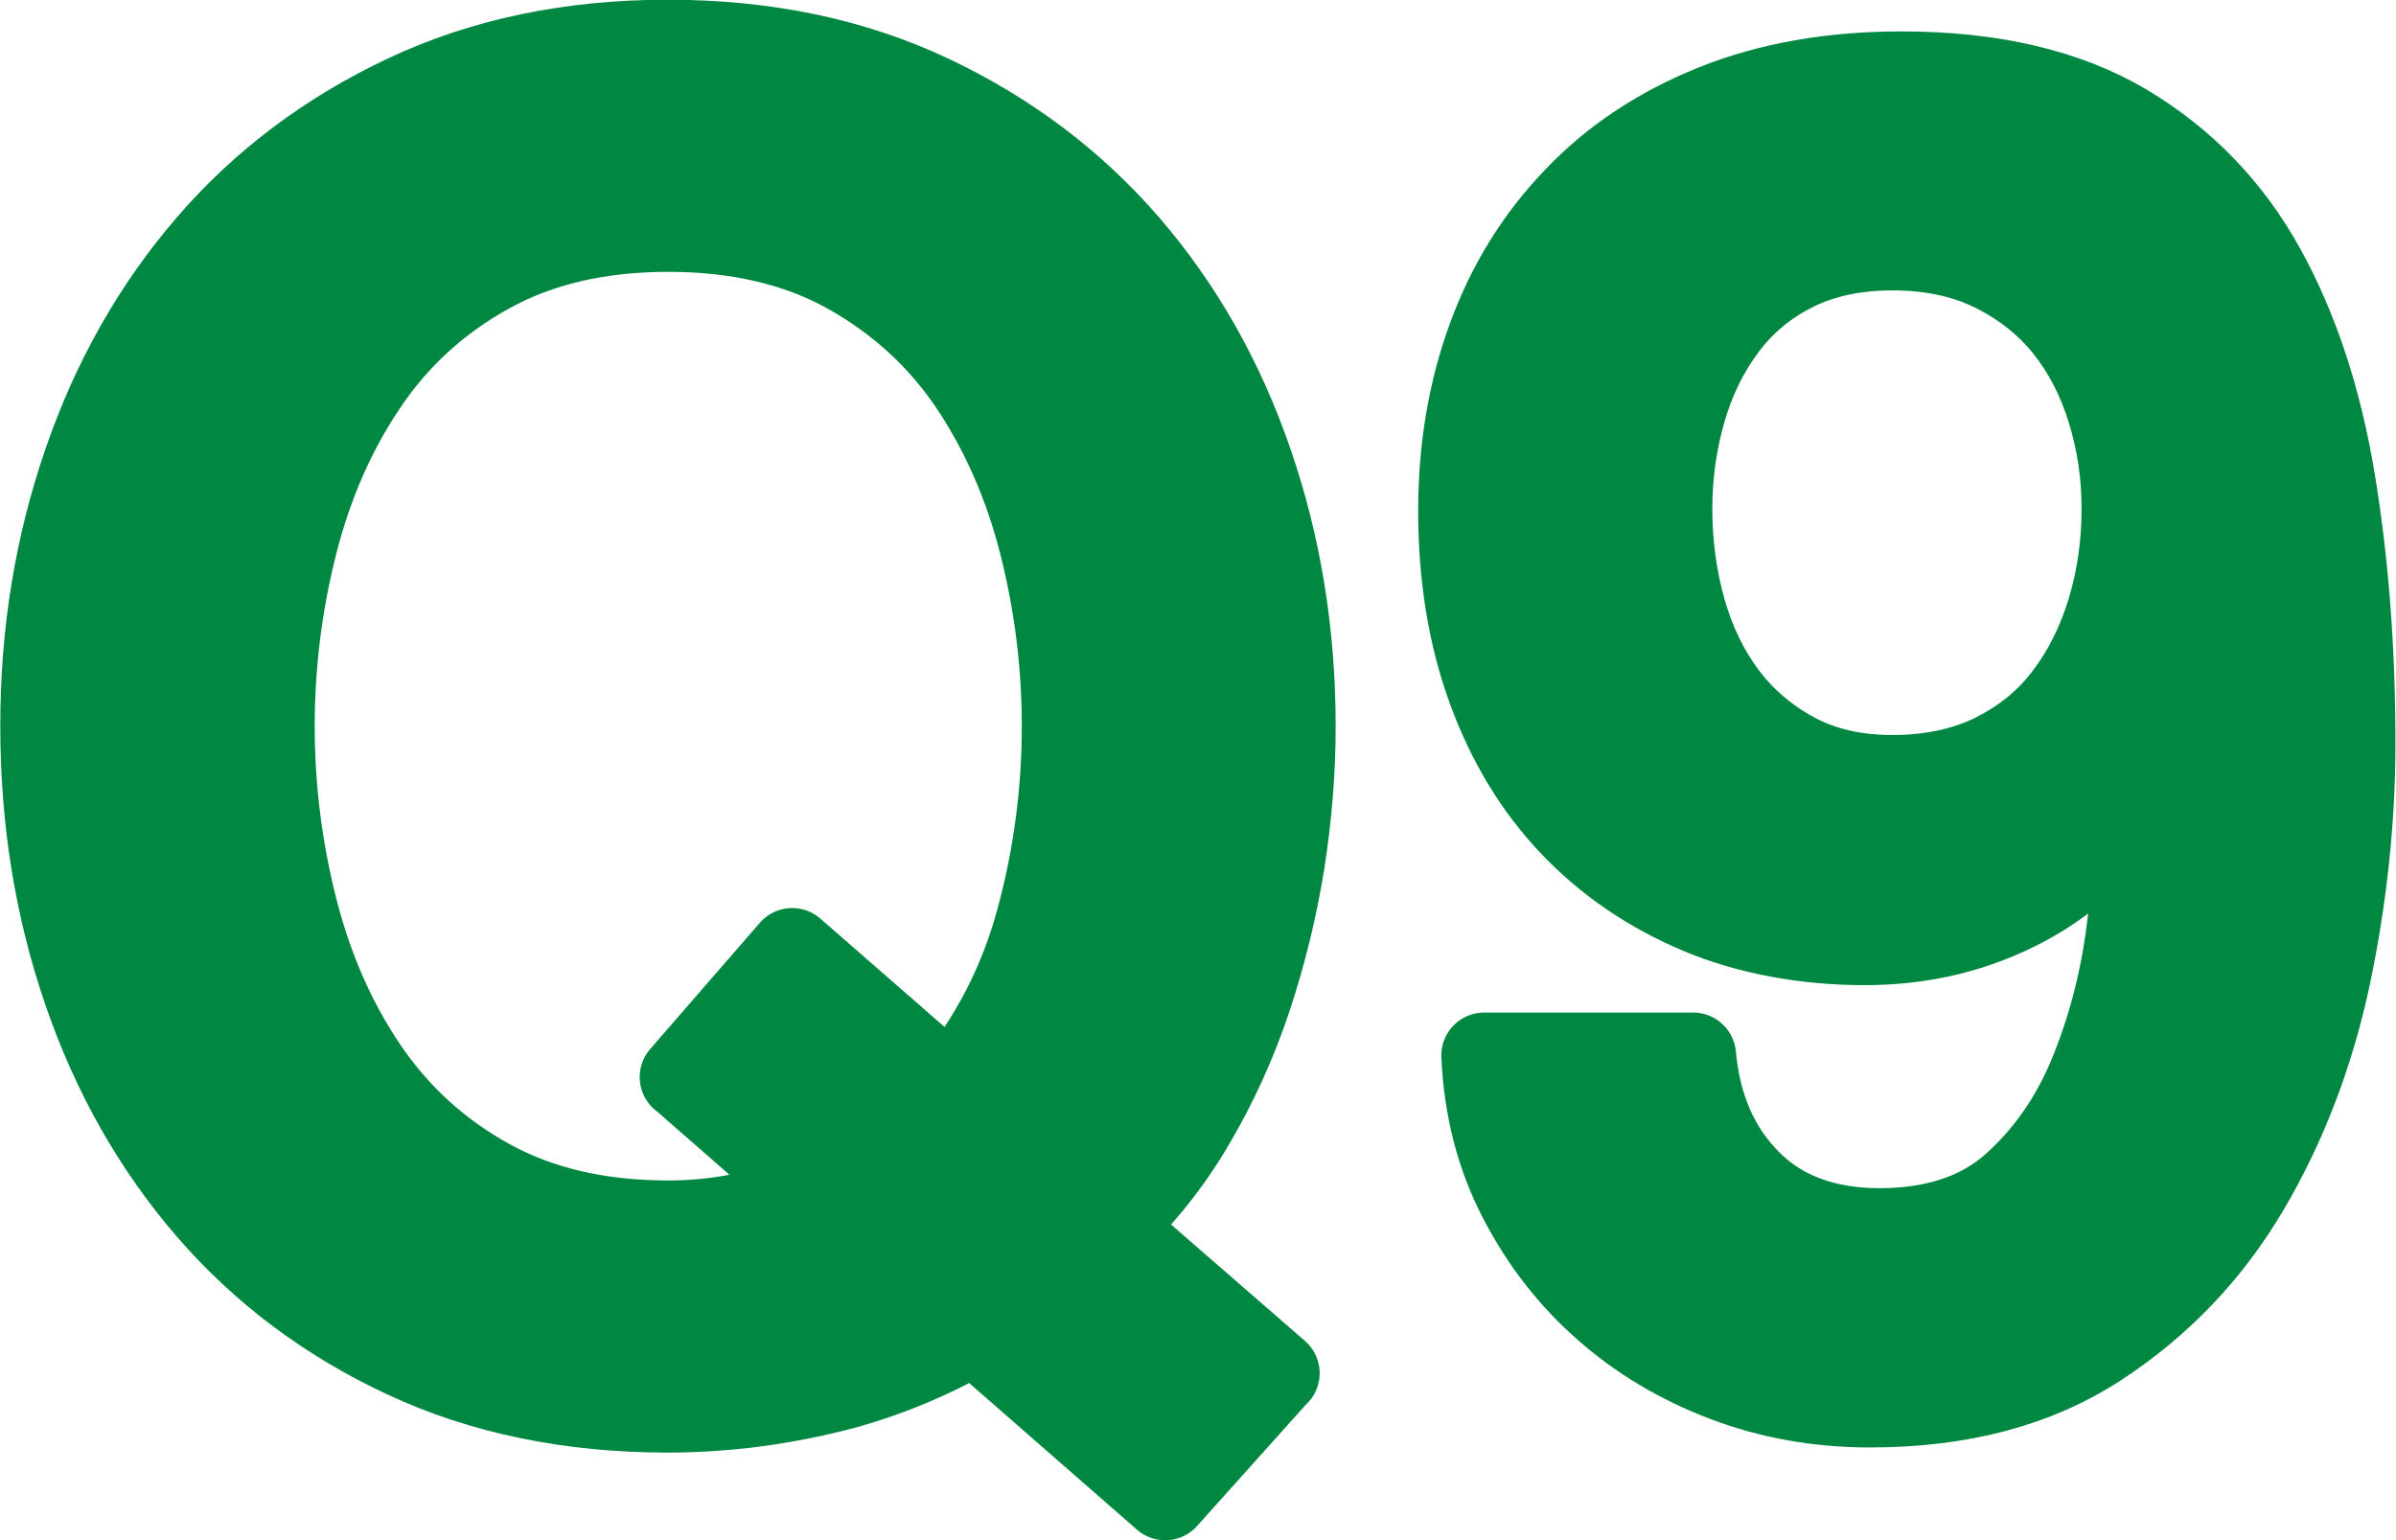 <?xml version="1.0" encoding="UTF-8"?><svg id="_レイヤー_2" xmlns="http://www.w3.org/2000/svg" viewBox="0 0 83.9 53.94"><defs><style>.cls-1{fill:#008742;stroke:#008742;stroke-linecap:round;stroke-linejoin:round;stroke-width:3px;}</style></defs><g id="_レイヤー_1-2"><path class="cls-1" d="M44.7,48.09l-3.9,4.35-6.66-5.82c-1.71.98-3.48,1.69-5.31,2.11-1.83.43-3.65.64-5.44.64-3.41,0-6.48-.63-9.18-1.89-2.71-1.26-5-2.98-6.88-5.15-1.88-2.18-3.32-4.71-4.32-7.62s-1.5-5.99-1.5-9.28.5-6.31,1.5-9.22,2.44-5.44,4.32-7.62c1.88-2.18,4.17-3.9,6.88-5.18,2.71-1.28,5.77-1.92,9.18-1.92s6.47.64,9.18,1.92c2.71,1.28,5,3.01,6.88,5.18,1.88,2.18,3.32,4.71,4.32,7.62,1,2.9,1.5,5.97,1.5,9.22,0,1.58-.13,3.17-.38,4.77-.26,1.6-.64,3.17-1.15,4.71-.51,1.54-1.17,3-1.98,4.38-.81,1.39-1.79,2.62-2.94,3.68l5.89,5.12ZM23.9,37.72l3.84-4.42,5.57,4.86c1.45-1.75,2.47-3.73,3.07-5.95.6-2.22.9-4.48.9-6.78,0-2.18-.27-4.31-.8-6.4-.53-2.09-1.36-3.96-2.46-5.6-1.11-1.64-2.55-2.95-4.32-3.94-1.77-.98-3.87-1.47-6.3-1.47s-4.53.49-6.3,1.47c-1.77.98-3.21,2.29-4.32,3.94-1.11,1.64-1.93,3.51-2.46,5.6-.53,2.09-.8,4.22-.8,6.4s.27,4.31.8,6.4c.53,2.09,1.35,3.96,2.46,5.6,1.11,1.64,2.55,2.96,4.32,3.94,1.77.98,3.87,1.47,6.3,1.47.85,0,1.72-.08,2.59-.26.87-.17,1.72-.45,2.53-.83l-4.61-4.03Z"/><path class="cls-1" d="M59.29,36.96c.17,1.84.82,3.32,1.95,4.45,1.13,1.13,2.66,1.7,4.58,1.7s3.53-.52,4.7-1.57c1.17-1.04,2.08-2.35,2.72-3.9.64-1.56,1.08-3.22,1.31-4.99.23-1.77.42-3.4.54-4.9l-.13-.13c-.98,1.75-2.33,3.08-4.03,4-1.71.92-3.58,1.38-5.63,1.38s-4.06-.36-5.79-1.09c-1.73-.73-3.21-1.74-4.45-3.04-1.24-1.3-2.2-2.88-2.88-4.74-.68-1.86-1.02-3.94-1.02-6.24,0-2.18.34-4.19,1.02-6.05.68-1.86,1.68-3.48,3.01-4.86,1.32-1.39,2.94-2.46,4.86-3.23,1.92-.77,4.1-1.15,6.53-1.15,3.16,0,5.76.61,7.81,1.82,2.05,1.22,3.66,2.88,4.83,4.99,1.17,2.11,1.99,4.6,2.46,7.46.47,2.86.7,5.91.7,9.15,0,2.69-.29,5.4-.86,8.13-.58,2.73-1.53,5.22-2.85,7.46-1.32,2.24-3.06,4.06-5.22,5.47-2.16,1.41-4.81,2.11-7.97,2.11-1.79,0-3.48-.3-5.06-.9-1.58-.6-2.98-1.43-4.19-2.5-1.22-1.07-2.21-2.35-2.98-3.84-.77-1.49-1.2-3.16-1.28-4.99h7.3ZM66.27,8.67c-1.32,0-2.48.25-3.46.74-.98.49-1.79,1.16-2.43,2.02-.64.85-1.12,1.83-1.44,2.94-.32,1.11-.48,2.26-.48,3.46s.16,2.42.48,3.55c.32,1.13.8,2.12,1.44,2.98.64.85,1.45,1.55,2.43,2.08.98.53,2.13.8,3.46.8s2.56-.26,3.58-.77c1.02-.51,1.87-1.2,2.53-2.08.66-.87,1.16-1.88,1.5-3.01.34-1.13.51-2.31.51-3.55s-.17-2.35-.51-3.46c-.34-1.11-.84-2.08-1.5-2.91s-1.5-1.5-2.53-2.02c-1.02-.51-2.22-.77-3.58-.77Z"/></g></svg>
